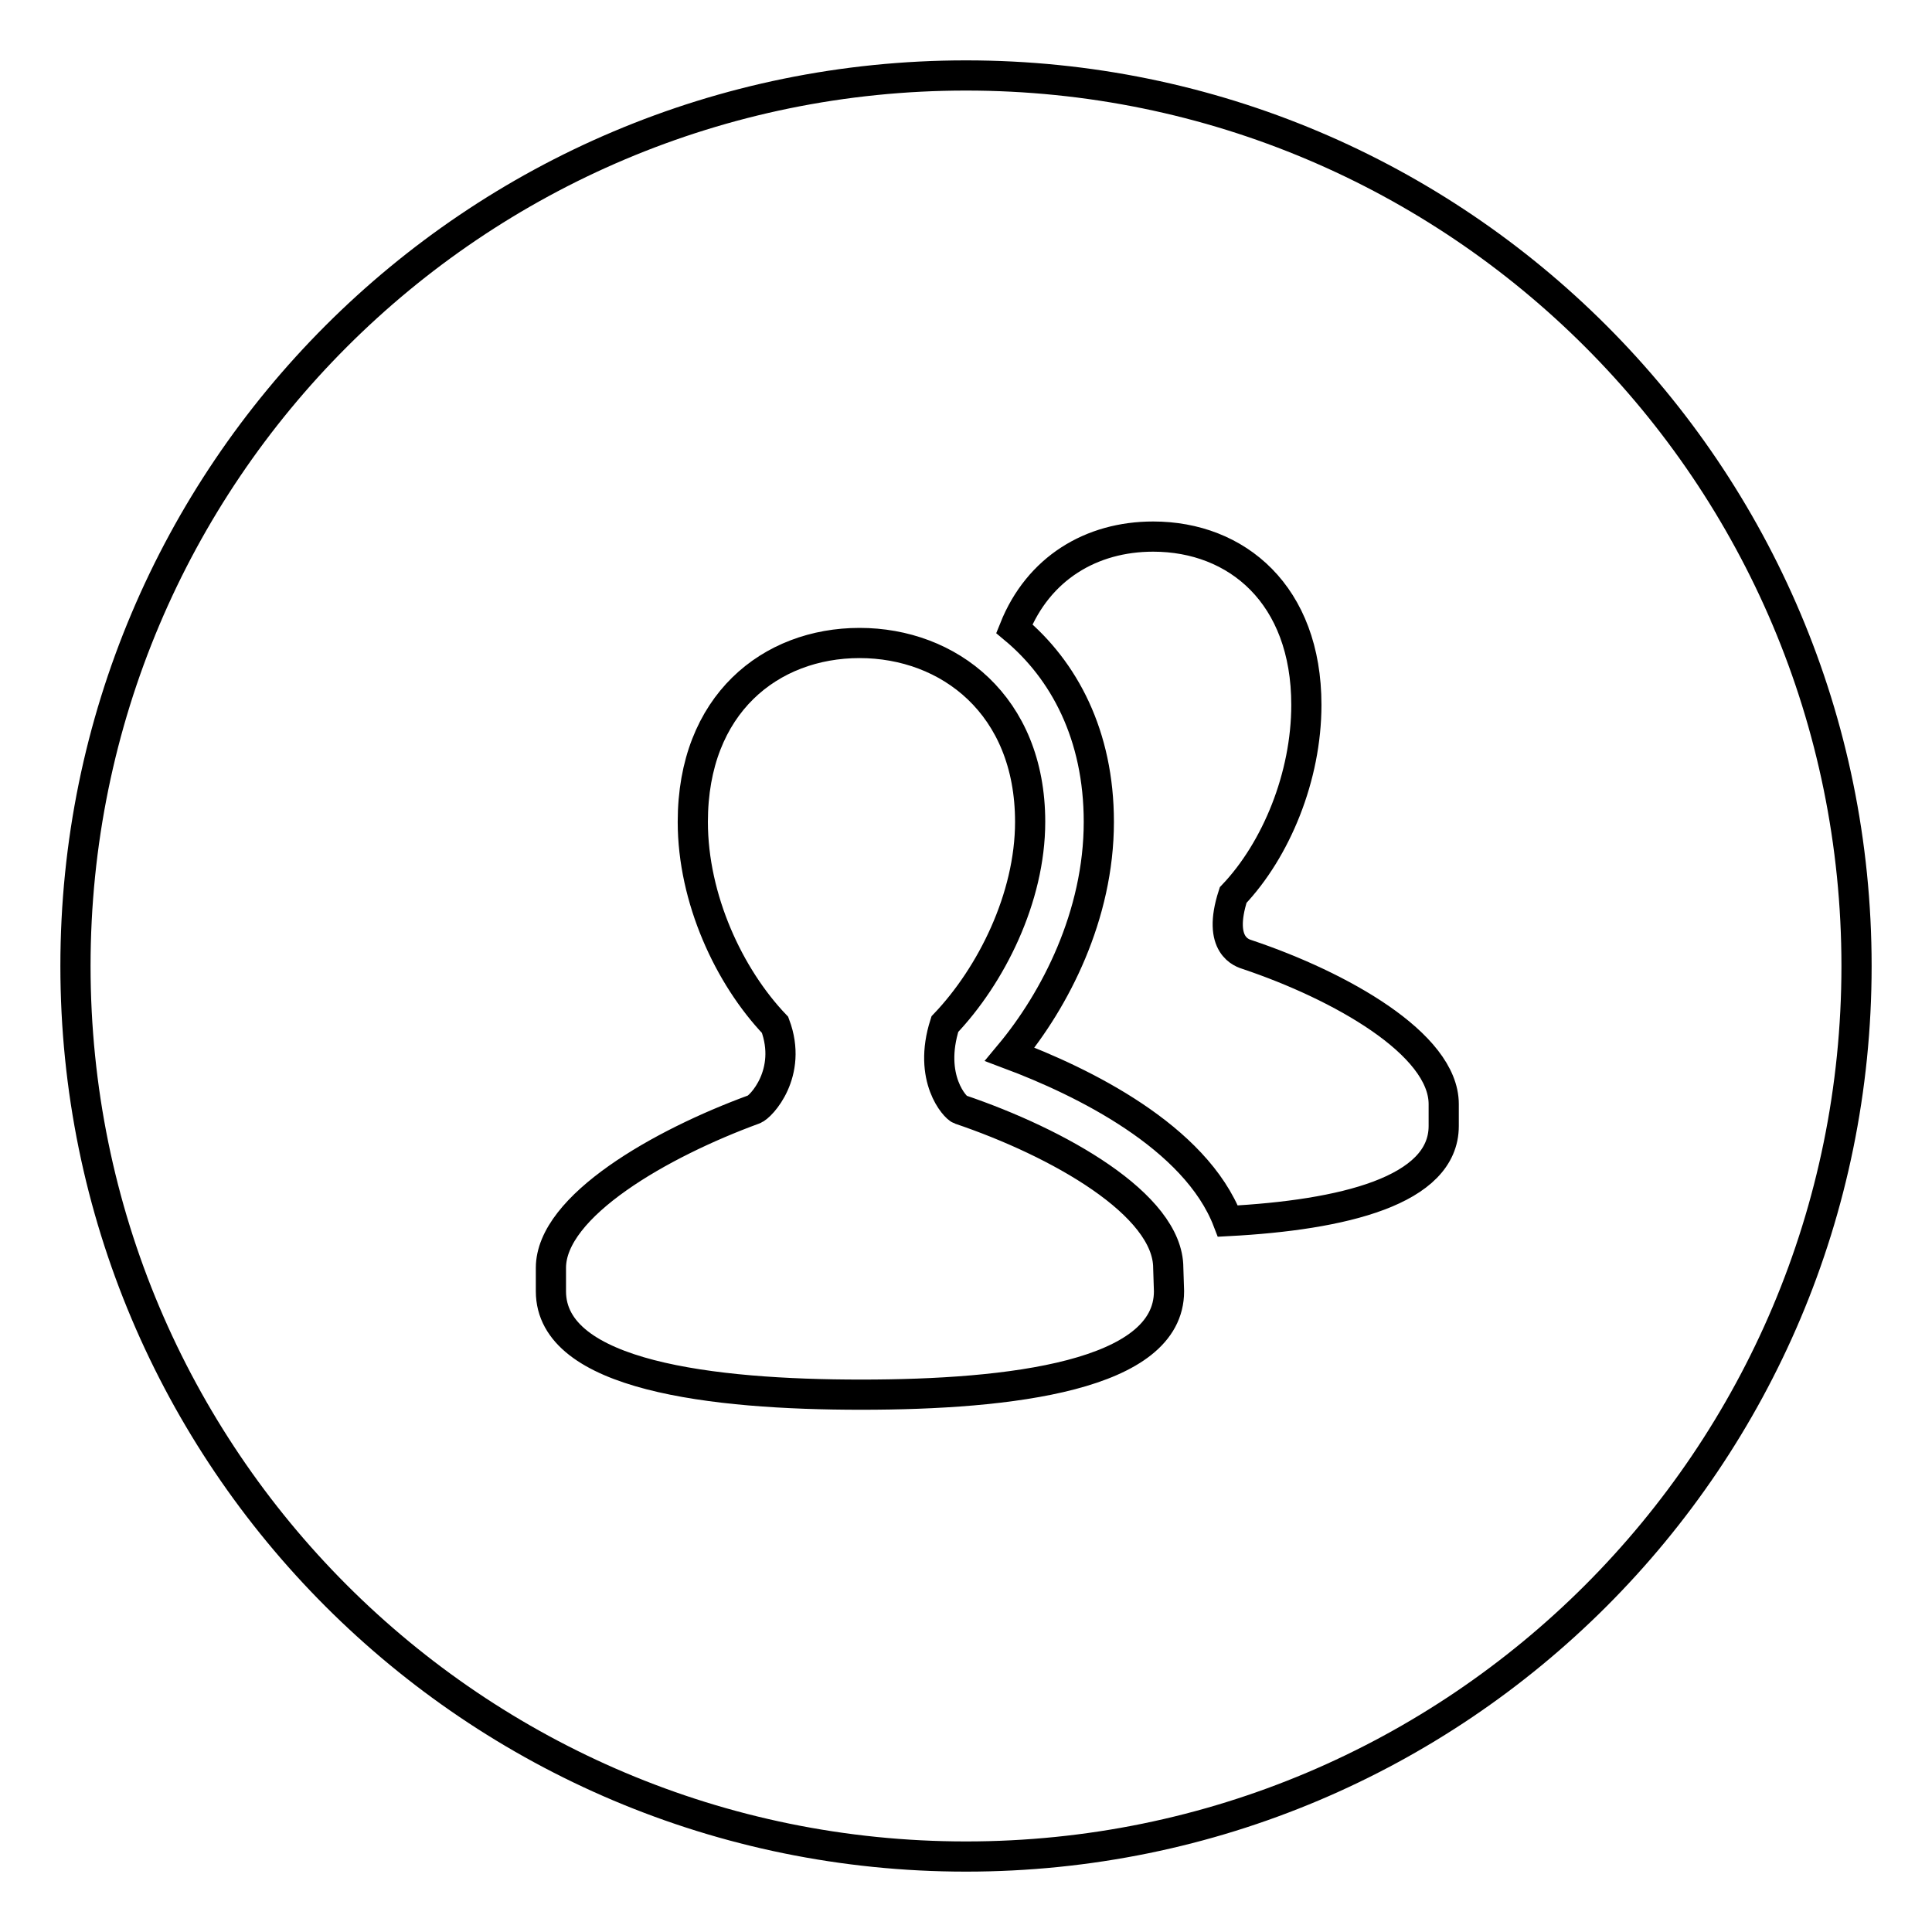 <?xml version="1.0" encoding="utf-8"?>
<!-- Svg Vector Icons : http://www.onlinewebfonts.com/icon -->
<!DOCTYPE svg PUBLIC "-//W3C//DTD SVG 1.1//EN" "http://www.w3.org/Graphics/SVG/1.1/DTD/svg11.dtd">
<svg version="1.1" xmlns="http://www.w3.org/2000/svg" xmlns:xlink="http://www.w3.org/1999/xlink" x="0px" y="0px" viewBox="0 0 256 256" enable-background="new 0 0 256 256" xml:space="preserve">
<g><g><path stroke-width="4" fill-opacity="0" stroke="#000000"  d="M191.3,149.2c0,8.6-13.4,11.8-28.6,12.6c-4.3-11.2-19.3-18.5-28.9-22.1c6-7.2,11.8-18.4,11.8-30.8c0-11.5-4.6-20.1-11.2-25.6c3.2-8,10.2-12.2,18.4-12.2c11.1,0,20.3,7.7,20.3,22.3c0,9.5-4,19.2-9.7,25.2h0c-2.2,6.8,1.3,7.7,1.9,7.9c12.2,4.1,26,11.8,26,19.8L191.3,149.2L191.3,149.2z M154.9,171.1c0,11.2-21,13.7-40.8,13.7c-19.7,0-41.1-2.5-41.1-13.7v-3.1c0-8.2,14.6-16.5,26.9-21c0.9-0.3,5.2-4.8,2.8-11.2c-6.1-6.4-10.9-16.7-10.9-26.9c0-15.6,10.3-23.7,22.1-23.7s22.6,8.2,22.6,23.7c0,10.1-5.2,20.4-11.3,26.8h0c-2.3,7.2,1.4,11.1,2,11.3c13,4.4,27.6,12.6,27.6,21L154.9,171.1L154.9,171.1z M128,10C62.8,10,10,62.8,10,128c0,65.2,52.8,118,118,118c65.2,0,118-52.8,118-118C246,62.8,193.2,10,128,10L128,10z"/></g></g>
</svg>